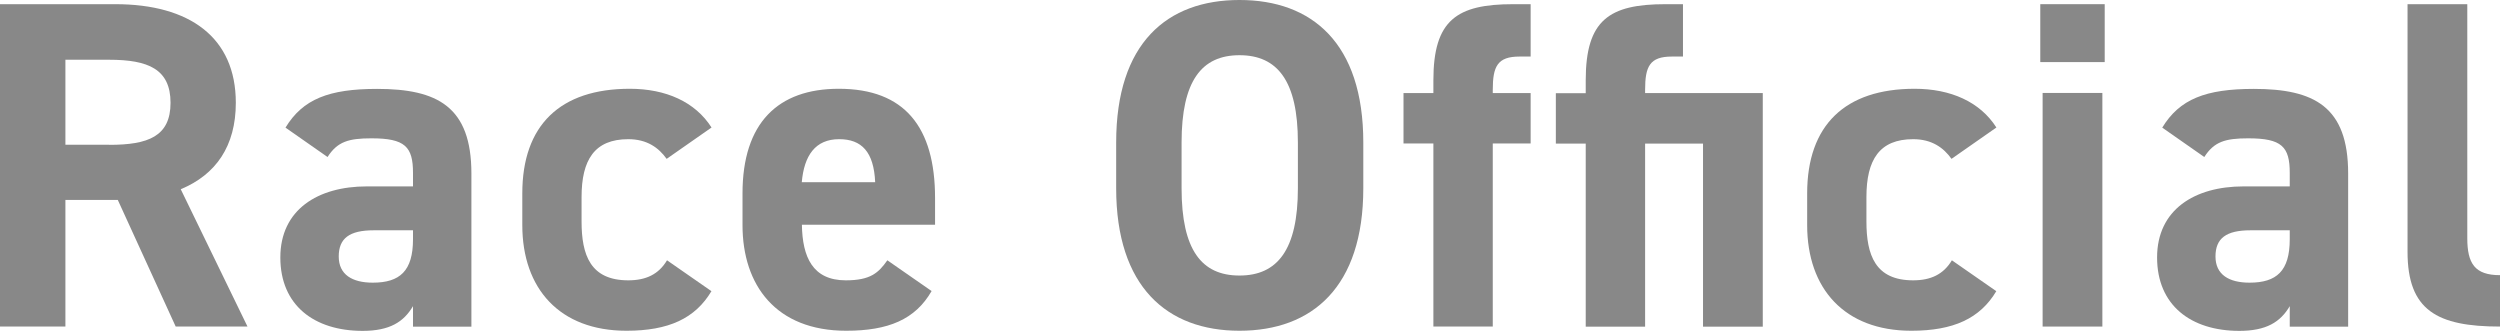 <?xml version="1.0" encoding="UTF-8"?><svg id="_レイヤー_2" xmlns="http://www.w3.org/2000/svg" viewBox="0 0 203.33 26.9"><defs><style>.cls-1{fill:#888;stroke-width:0px;}</style></defs><g id="contents"><path class="cls-1" d="M14.29,26.56l-4.71-10.3h-4.26v10.3H0V.34h9.38c6.04,0,9.8,2.7,9.8,8.02,0,3.53-1.63,5.85-4.48,7.03l5.43,11.17h-5.85ZM8.89,11.78c3.15,0,4.98-.68,4.98-3.42s-1.82-3.5-4.98-3.5h-3.57v6.91h3.57Z"/><path class="cls-1" d="M29.83,15.16h3.76v-1.1c0-2.13-.65-2.81-3.38-2.81-1.86,0-2.77.27-3.57,1.52l-3.42-2.39c1.41-2.32,3.53-3.15,7.45-3.15,4.9,0,7.67,1.44,7.67,6.88v12.46h-4.75v-1.67c-.76,1.29-1.9,2.01-4.1,2.01-3.95,0-6.69-2.09-6.69-5.97s3.04-5.78,7.03-5.78ZM33.59,18.73h-3.19c-1.98,0-2.85.65-2.85,2.13s1.1,2.13,2.77,2.13c2.2,0,3.27-.95,3.27-3.53v-.72Z"/><path class="cls-1" d="M57.87,23.67c-1.33,2.24-3.5,3.23-6.92,3.23-5.43,0-8.47-3.42-8.47-8.59v-2.58c0-5.55,3.08-8.51,8.74-8.51,2.93,0,5.32,1.06,6.65,3.15l-3.65,2.55c-.65-.91-1.6-1.6-3.12-1.6-2.74,0-3.8,1.67-3.8,4.71v1.98c0,2.74.72,4.79,3.8,4.79,1.44,0,2.47-.49,3.15-1.63l3.61,2.51Z"/><path class="cls-1" d="M75.77,23.67c-1.33,2.32-3.53,3.23-6.95,3.23-5.7,0-8.43-3.69-8.43-8.59v-2.58c0-5.74,2.89-8.51,7.83-8.51,5.36,0,7.83,3.12,7.83,8.89v2.17h-10.83c.04,2.62.87,4.52,3.57,4.52,2.01,0,2.66-.61,3.38-1.63l3.61,2.51ZM65.21,14.82h5.97c-.11-2.47-1.1-3.5-2.93-3.5-1.94,0-2.85,1.33-3.04,3.5Z"/><path class="cls-1" d="M100.81,26.9c-5.89,0-10.03-3.57-10.03-11.59v-3.72c0-8.09,4.14-11.59,10.03-11.59s10.07,3.5,10.07,11.59v3.72c0,8.02-4.14,11.59-10.07,11.59ZM96.1,15.31c0,5.02,1.63,7.1,4.71,7.1s4.75-2.09,4.75-7.1v-3.72c0-5.02-1.67-7.1-4.75-7.1s-4.71,2.09-4.71,7.1v3.72Z"/><path class="cls-1" d="M116.58,7.56v-1.03c0-4.9,1.9-6.19,6.5-6.19h1.41v4.26h-.91c-1.79,0-2.17.8-2.17,2.7v.27h3.08v4.1h-3.08v14.89h-4.83v-14.89h-2.43v-4.1h2.43Z"/><path class="cls-1" d="M128.97,7.56v-1.03c0-4.9,1.9-6.19,6.5-6.19h1.41v4.26h-.91c-1.79,0-2.17.8-2.17,2.7v.27h9.57v19h-4.86v-14.89h-4.71v14.89h-4.83v-14.89h-2.43v-4.1h2.43Z"/><path class="cls-1" d="M162.37,23.67c-1.33,2.24-3.5,3.23-6.92,3.23-5.43,0-8.47-3.42-8.47-8.59v-2.58c0-5.55,3.08-8.51,8.74-8.51,2.93,0,5.32,1.06,6.65,3.15l-3.65,2.55c-.65-.91-1.6-1.6-3.12-1.6-2.74,0-3.8,1.67-3.8,4.71v1.98c0,2.74.72,4.79,3.8,4.79,1.44,0,2.47-.49,3.15-1.63l3.61,2.51Z"/><path class="cls-1" d="M165.94.34h5.24v4.71h-5.24V.34ZM166.13,7.56h4.86v19h-4.86V7.56Z"/><path class="cls-1" d="M182.47,15.16h3.76v-1.1c0-2.13-.65-2.81-3.38-2.81-1.86,0-2.77.27-3.57,1.52l-3.42-2.39c1.41-2.32,3.53-3.15,7.45-3.15,4.9,0,7.67,1.44,7.67,6.88v12.46h-4.75v-1.67c-.76,1.29-1.9,2.01-4.1,2.01-3.95,0-6.69-2.09-6.69-5.97s3.04-5.78,7.03-5.78ZM186.23,18.73h-3.19c-1.98,0-2.85.65-2.85,2.13s1.1,2.13,2.77,2.13c2.2,0,3.27-.95,3.27-3.53v-.72Z"/><path class="cls-1" d="M195.81.34h4.86v19.04c0,2.05.61,3,2.66,3v4.18c-5.13,0-7.52-1.33-7.52-6.08V.34Z"/></g></svg>